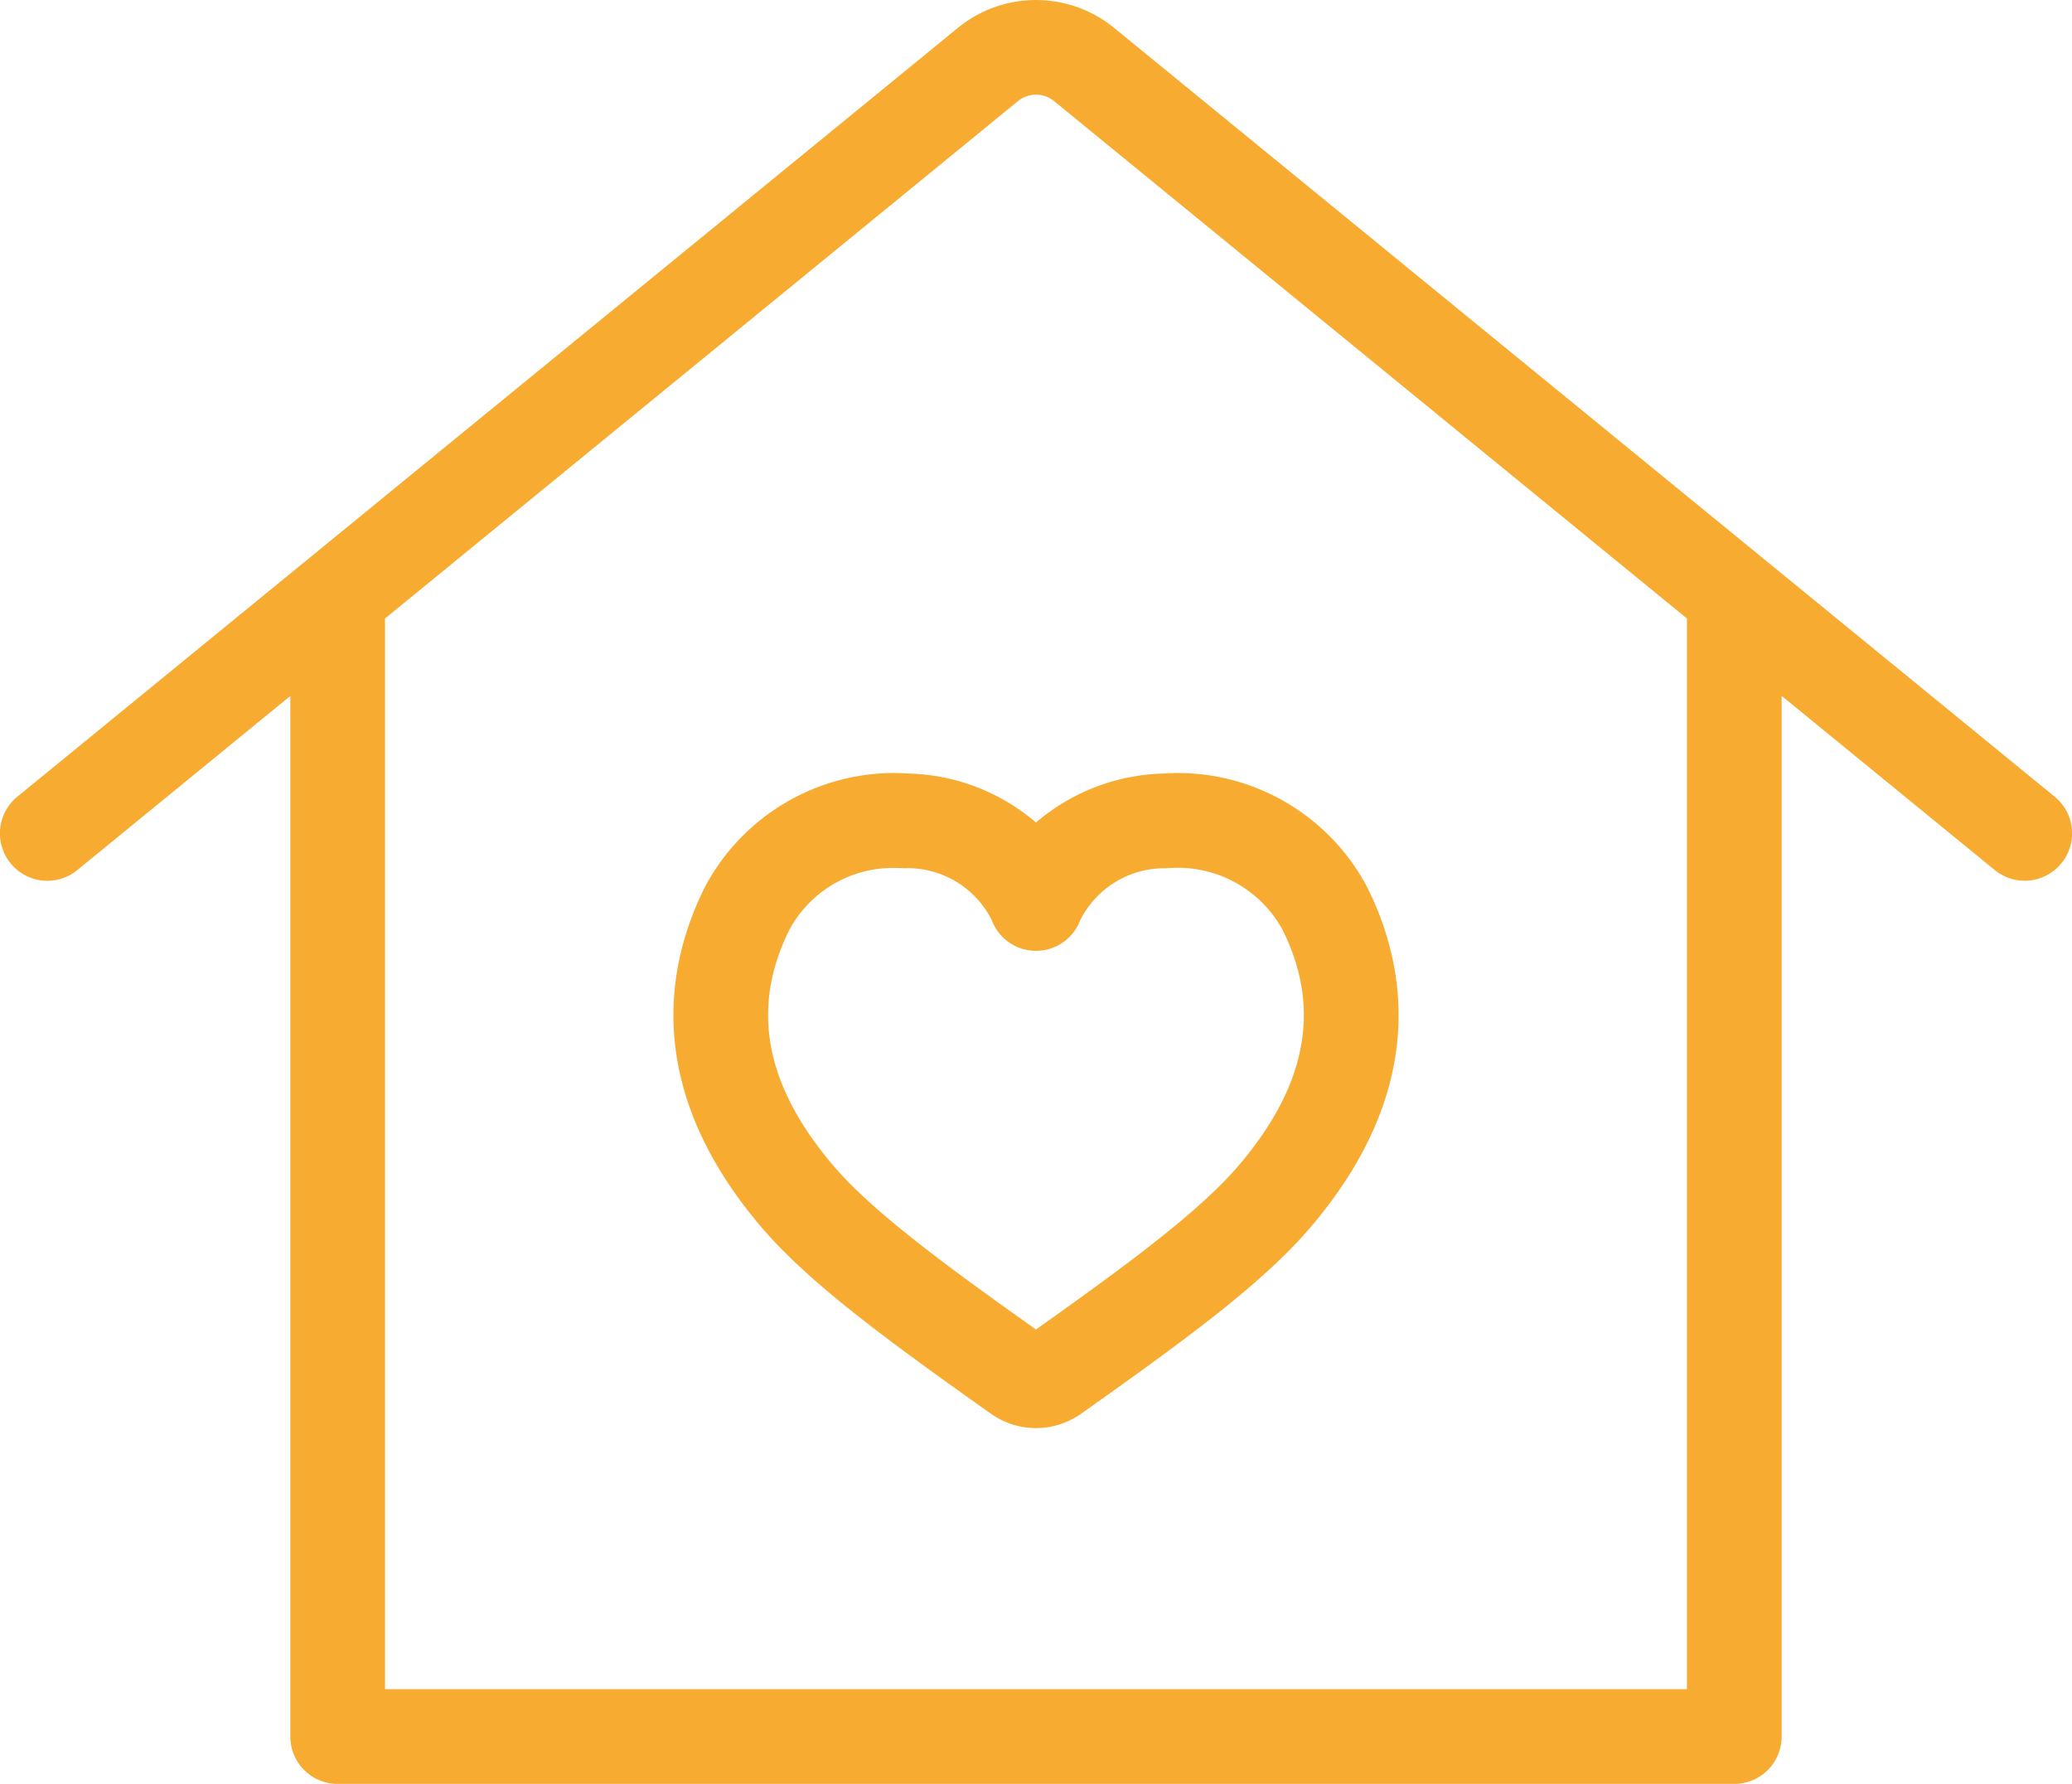<svg id="グループ_150" data-name="グループ 150" xmlns="http://www.w3.org/2000/svg" xmlns:xlink="http://www.w3.org/1999/xlink" width="79" height="68" viewBox="0 0 79 68">
  <defs>
    <clipPath id="clip-path">
      <rect id="長方形_79" data-name="長方形 79" width="79" height="68" fill="#f7ab30"/>
    </clipPath>
  </defs>
  <g id="グループ_149" data-name="グループ 149" clip-path="url(#clip-path)">
    <path id="パス_858" data-name="パス 858" d="M78.337,30.367,42.47,1.056a4.709,4.709,0,0,0-5.941,0L.663,30.367a1.806,1.806,0,1,0,2.283,2.8l8.124-6.64V66.194A1.805,1.805,0,0,0,12.875,68H66.125a1.806,1.806,0,0,0,1.805-1.806V26.526l8.124,6.639a1.806,1.806,0,0,0,2.284-2.8M64.319,64.388H14.68V23.576L38.813,3.853a1.089,1.089,0,0,1,1.375,0L64.319,23.576Z" transform="translate(0 0)" fill="#f7ab30"/>
    <path id="パス_859" data-name="パス 859" d="M93.033,96.4a8.17,8.17,0,0,0-7.812,4.33c-1.487,2.978-2.332,7.629,2.083,12.873,1.83,2.174,4.814,4.354,8.828,7.2a2.972,2.972,0,0,0,3.432,0c4.015-2.842,7-5.022,8.828-7.2,4.415-5.244,3.57-9.894,2.083-12.873a8.168,8.168,0,0,0-7.813-4.33,7.763,7.763,0,0,0-4.814,1.865A7.765,7.765,0,0,0,93.033,96.4m5.184,21.451h0Zm1.318-15.865a3.592,3.592,0,0,1,3.309-1.977,4.552,4.552,0,0,1,4.4,2.337c1.479,2.963.951,5.884-1.614,8.931-1.5,1.78-4.285,3.832-7.783,6.314-3.5-2.481-6.286-4.534-7.784-6.314-2.565-3.047-3.093-5.968-1.614-8.931A4.486,4.486,0,0,1,92.584,100c.09,0,.18,0,.267.006a3.592,3.592,0,0,1,3.309,1.977,1.8,1.8,0,0,0,3.375,0" transform="translate(-58.348 -66.912)" fill="#f7ab30"/>
  </g>
</svg>
